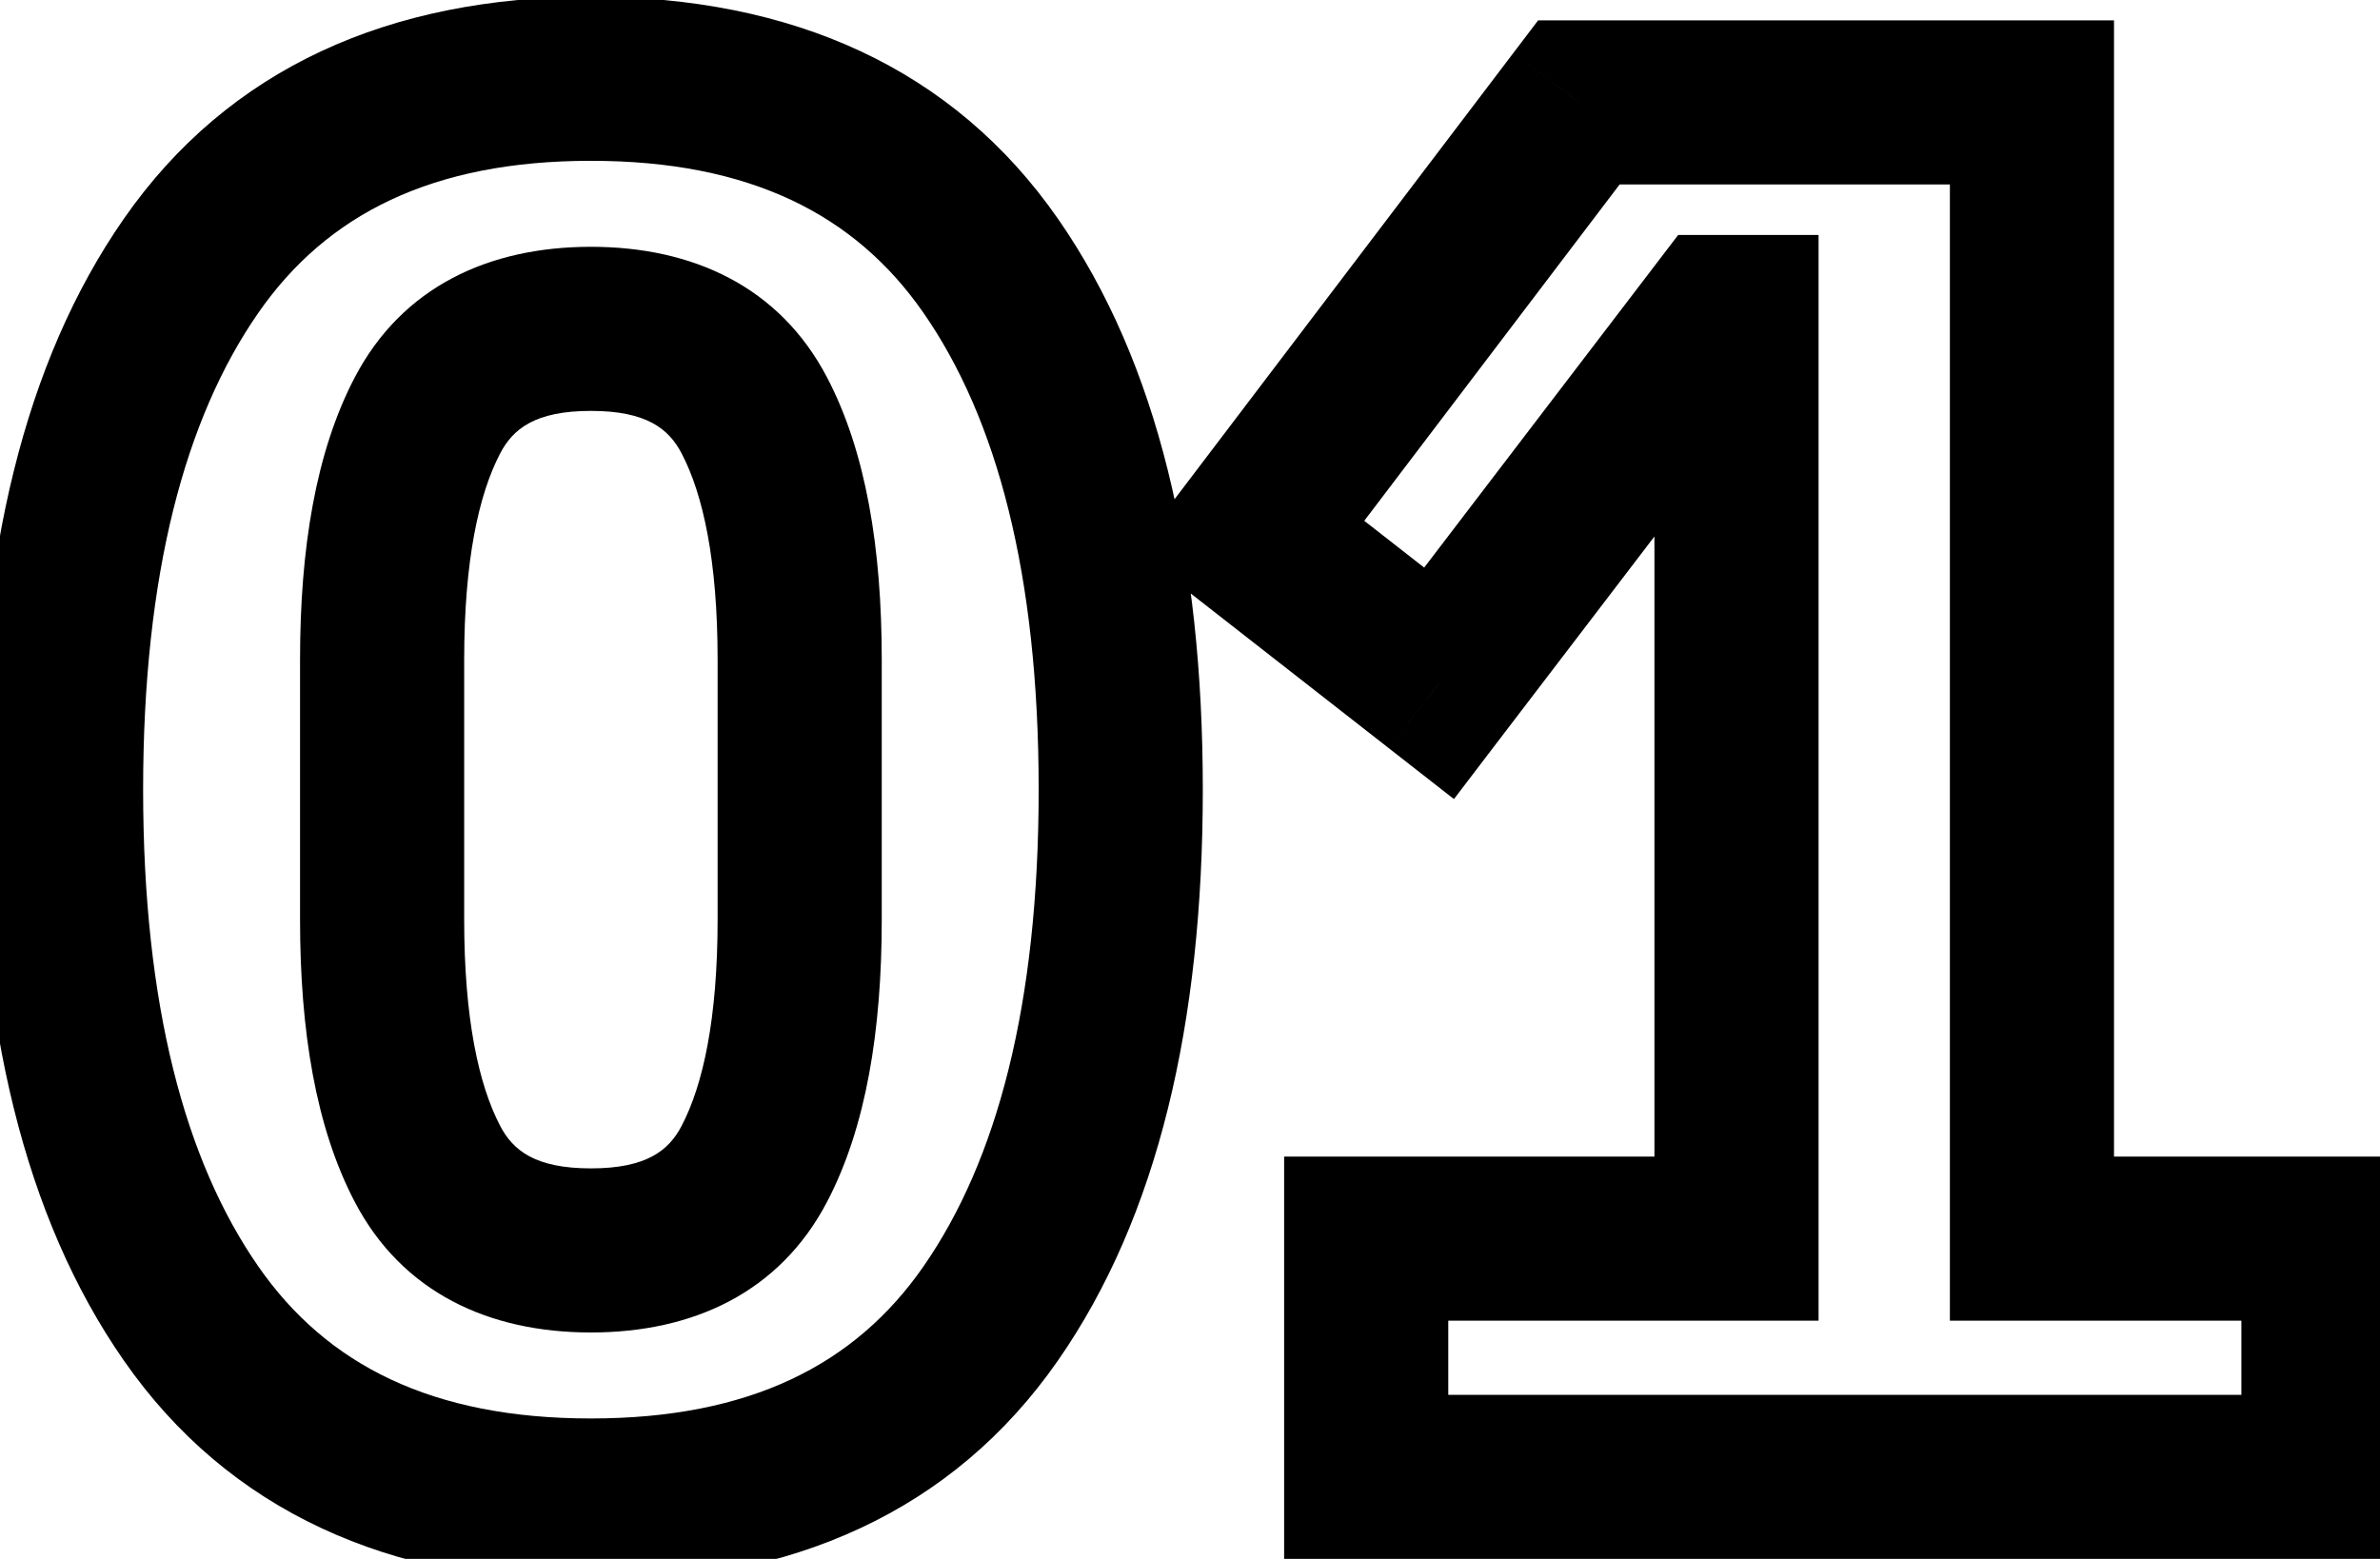 <svg width="29" height="19" viewBox="0 0 29 19" fill="none" xmlns="http://www.w3.org/2000/svg">
<mask id="path-1-outside-1_93_2173" maskUnits="userSpaceOnUse" x="-1" y="-1" width="31" height="21" fill="black">
<rect fill="white" x="-1" y="-1" width="31" height="21"/>
<path d="M7.2 18.288C5.008 18.288 3.384 17.528 2.328 16.008C1.272 14.488 0.744 12.36 0.744 9.624C0.744 6.888 1.272 4.76 2.328 3.24C3.384 1.72 5.008 0.96 7.2 0.96C9.392 0.96 11.016 1.72 12.072 3.24C13.128 4.76 13.656 6.888 13.656 9.624C13.656 12.36 13.128 14.488 12.072 16.008C11.016 17.528 9.392 18.288 7.2 18.288ZM7.2 15.24C8.16 15.24 8.824 14.888 9.192 14.184C9.56 13.48 9.744 12.488 9.744 11.208V8.04C9.744 6.76 9.56 5.768 9.192 5.064C8.824 4.36 8.16 4.008 7.2 4.008C6.24 4.008 5.576 4.36 5.208 5.064C4.84 5.768 4.656 6.76 4.656 8.04V11.208C4.656 12.488 4.84 13.48 5.208 14.184C5.576 14.888 6.24 15.24 7.2 15.24ZM16.647 18V15.096H21.159V3.864H20.943L17.535 8.328L15.231 6.528L19.239 1.248H24.759V15.096H28.311V18H16.647Z"/>
</mask>
<path d="M2.328 16.008L3.149 15.437L2.328 16.008ZM2.328 3.24L3.149 3.811L3.149 3.811L2.328 3.24ZM12.072 3.24L11.251 3.811L12.072 3.24ZM12.072 16.008L12.893 16.579L12.072 16.008ZM9.192 14.184L8.306 13.721V13.721L9.192 14.184ZM9.192 5.064L10.078 4.601V4.601L9.192 5.064ZM5.208 5.064L4.322 4.601V4.601L5.208 5.064ZM5.208 14.184L6.094 13.721V13.721L5.208 14.184ZM7.2 17.288C5.266 17.288 3.982 16.636 3.149 15.437L1.507 16.579C2.786 18.42 4.75 19.288 7.2 19.288V17.288ZM3.149 15.437C2.253 14.148 1.744 12.248 1.744 9.624H-0.256C-0.256 12.472 0.291 14.829 1.507 16.579L3.149 15.437ZM1.744 9.624C1.744 7 2.253 5.1 3.149 3.811L1.507 2.669C0.291 4.42 -0.256 6.776 -0.256 9.624H1.744ZM3.149 3.811C3.982 2.612 5.266 1.96 7.2 1.96V-0.04C4.75 -0.04 2.786 0.828 1.507 2.669L3.149 3.811ZM7.2 1.96C9.134 1.96 10.418 2.612 11.251 3.811L12.893 2.669C11.614 0.828 9.65 -0.04 7.2 -0.04V1.96ZM11.251 3.811C12.147 5.1 12.656 7 12.656 9.624H14.656C14.656 6.776 14.109 4.42 12.893 2.669L11.251 3.811ZM12.656 9.624C12.656 12.248 12.147 14.148 11.251 15.437L12.893 16.579C14.109 14.829 14.656 12.472 14.656 9.624H12.656ZM11.251 15.437C10.418 16.636 9.134 17.288 7.2 17.288V19.288C9.65 19.288 11.614 18.42 12.893 16.579L11.251 15.437ZM7.2 16.24C8.439 16.24 9.498 15.756 10.078 14.647L8.306 13.721C8.15 14.02 7.881 14.24 7.2 14.24V16.24ZM10.078 14.647C10.553 13.739 10.744 12.561 10.744 11.208H8.744C8.744 12.415 8.567 13.221 8.306 13.721L10.078 14.647ZM10.744 11.208V8.04H8.744V11.208H10.744ZM10.744 8.04C10.744 6.687 10.553 5.509 10.078 4.601L8.306 5.527C8.567 6.027 8.744 6.833 8.744 8.04H10.744ZM10.078 4.601C9.498 3.492 8.439 3.008 7.2 3.008V5.008C7.881 5.008 8.15 5.228 8.306 5.527L10.078 4.601ZM7.2 3.008C5.961 3.008 4.902 3.492 4.322 4.601L6.094 5.527C6.25 5.228 6.519 5.008 7.2 5.008V3.008ZM4.322 4.601C3.847 5.509 3.656 6.687 3.656 8.04H5.656C5.656 6.833 5.833 6.027 6.094 5.527L4.322 4.601ZM3.656 8.04V11.208H5.656V8.04H3.656ZM3.656 11.208C3.656 12.561 3.847 13.739 4.322 14.647L6.094 13.721C5.833 13.221 5.656 12.415 5.656 11.208H3.656ZM4.322 14.647C4.902 15.756 5.961 16.24 7.2 16.24V14.24C6.519 14.24 6.25 14.02 6.094 13.721L4.322 14.647ZM16.647 18H15.647V19H16.647V18ZM16.647 15.096V14.096H15.647V15.096H16.647ZM21.159 15.096V16.096H22.159V15.096H21.159ZM21.159 3.864H22.159V2.864H21.159V3.864ZM20.943 3.864V2.864H20.448L20.148 3.257L20.943 3.864ZM17.535 8.328L16.919 9.116L17.716 9.739L18.329 8.935L17.535 8.328ZM15.231 6.528L14.434 5.923L13.838 6.709L14.615 7.316L15.231 6.528ZM19.239 1.248V0.248H18.742L18.442 0.643L19.239 1.248ZM24.759 1.248H25.759V0.248H24.759V1.248ZM24.759 15.096H23.759V16.096H24.759V15.096ZM28.311 15.096H29.311V14.096H28.311V15.096ZM28.311 18V19H29.311V18H28.311ZM17.647 18V15.096H15.647V18H17.647ZM16.647 16.096H21.159V14.096H16.647V16.096ZM22.159 15.096V3.864H20.159V15.096H22.159ZM21.159 2.864H20.943V4.864H21.159V2.864ZM20.148 3.257L16.74 7.721L18.329 8.935L21.738 4.471L20.148 3.257ZM18.15 7.54L15.846 5.74L14.615 7.316L16.919 9.116L18.15 7.54ZM16.027 7.133L20.035 1.853L18.442 0.643L14.434 5.923L16.027 7.133ZM19.239 2.248H24.759V0.248H19.239V2.248ZM23.759 1.248V15.096H25.759V1.248H23.759ZM24.759 16.096H28.311V14.096H24.759V16.096ZM27.311 15.096V18H29.311V15.096H27.311ZM28.311 17H16.647V19H28.311V17Z" fill="black" mask="url(#path-1-outside-1_93_2173)"/>
</svg>
